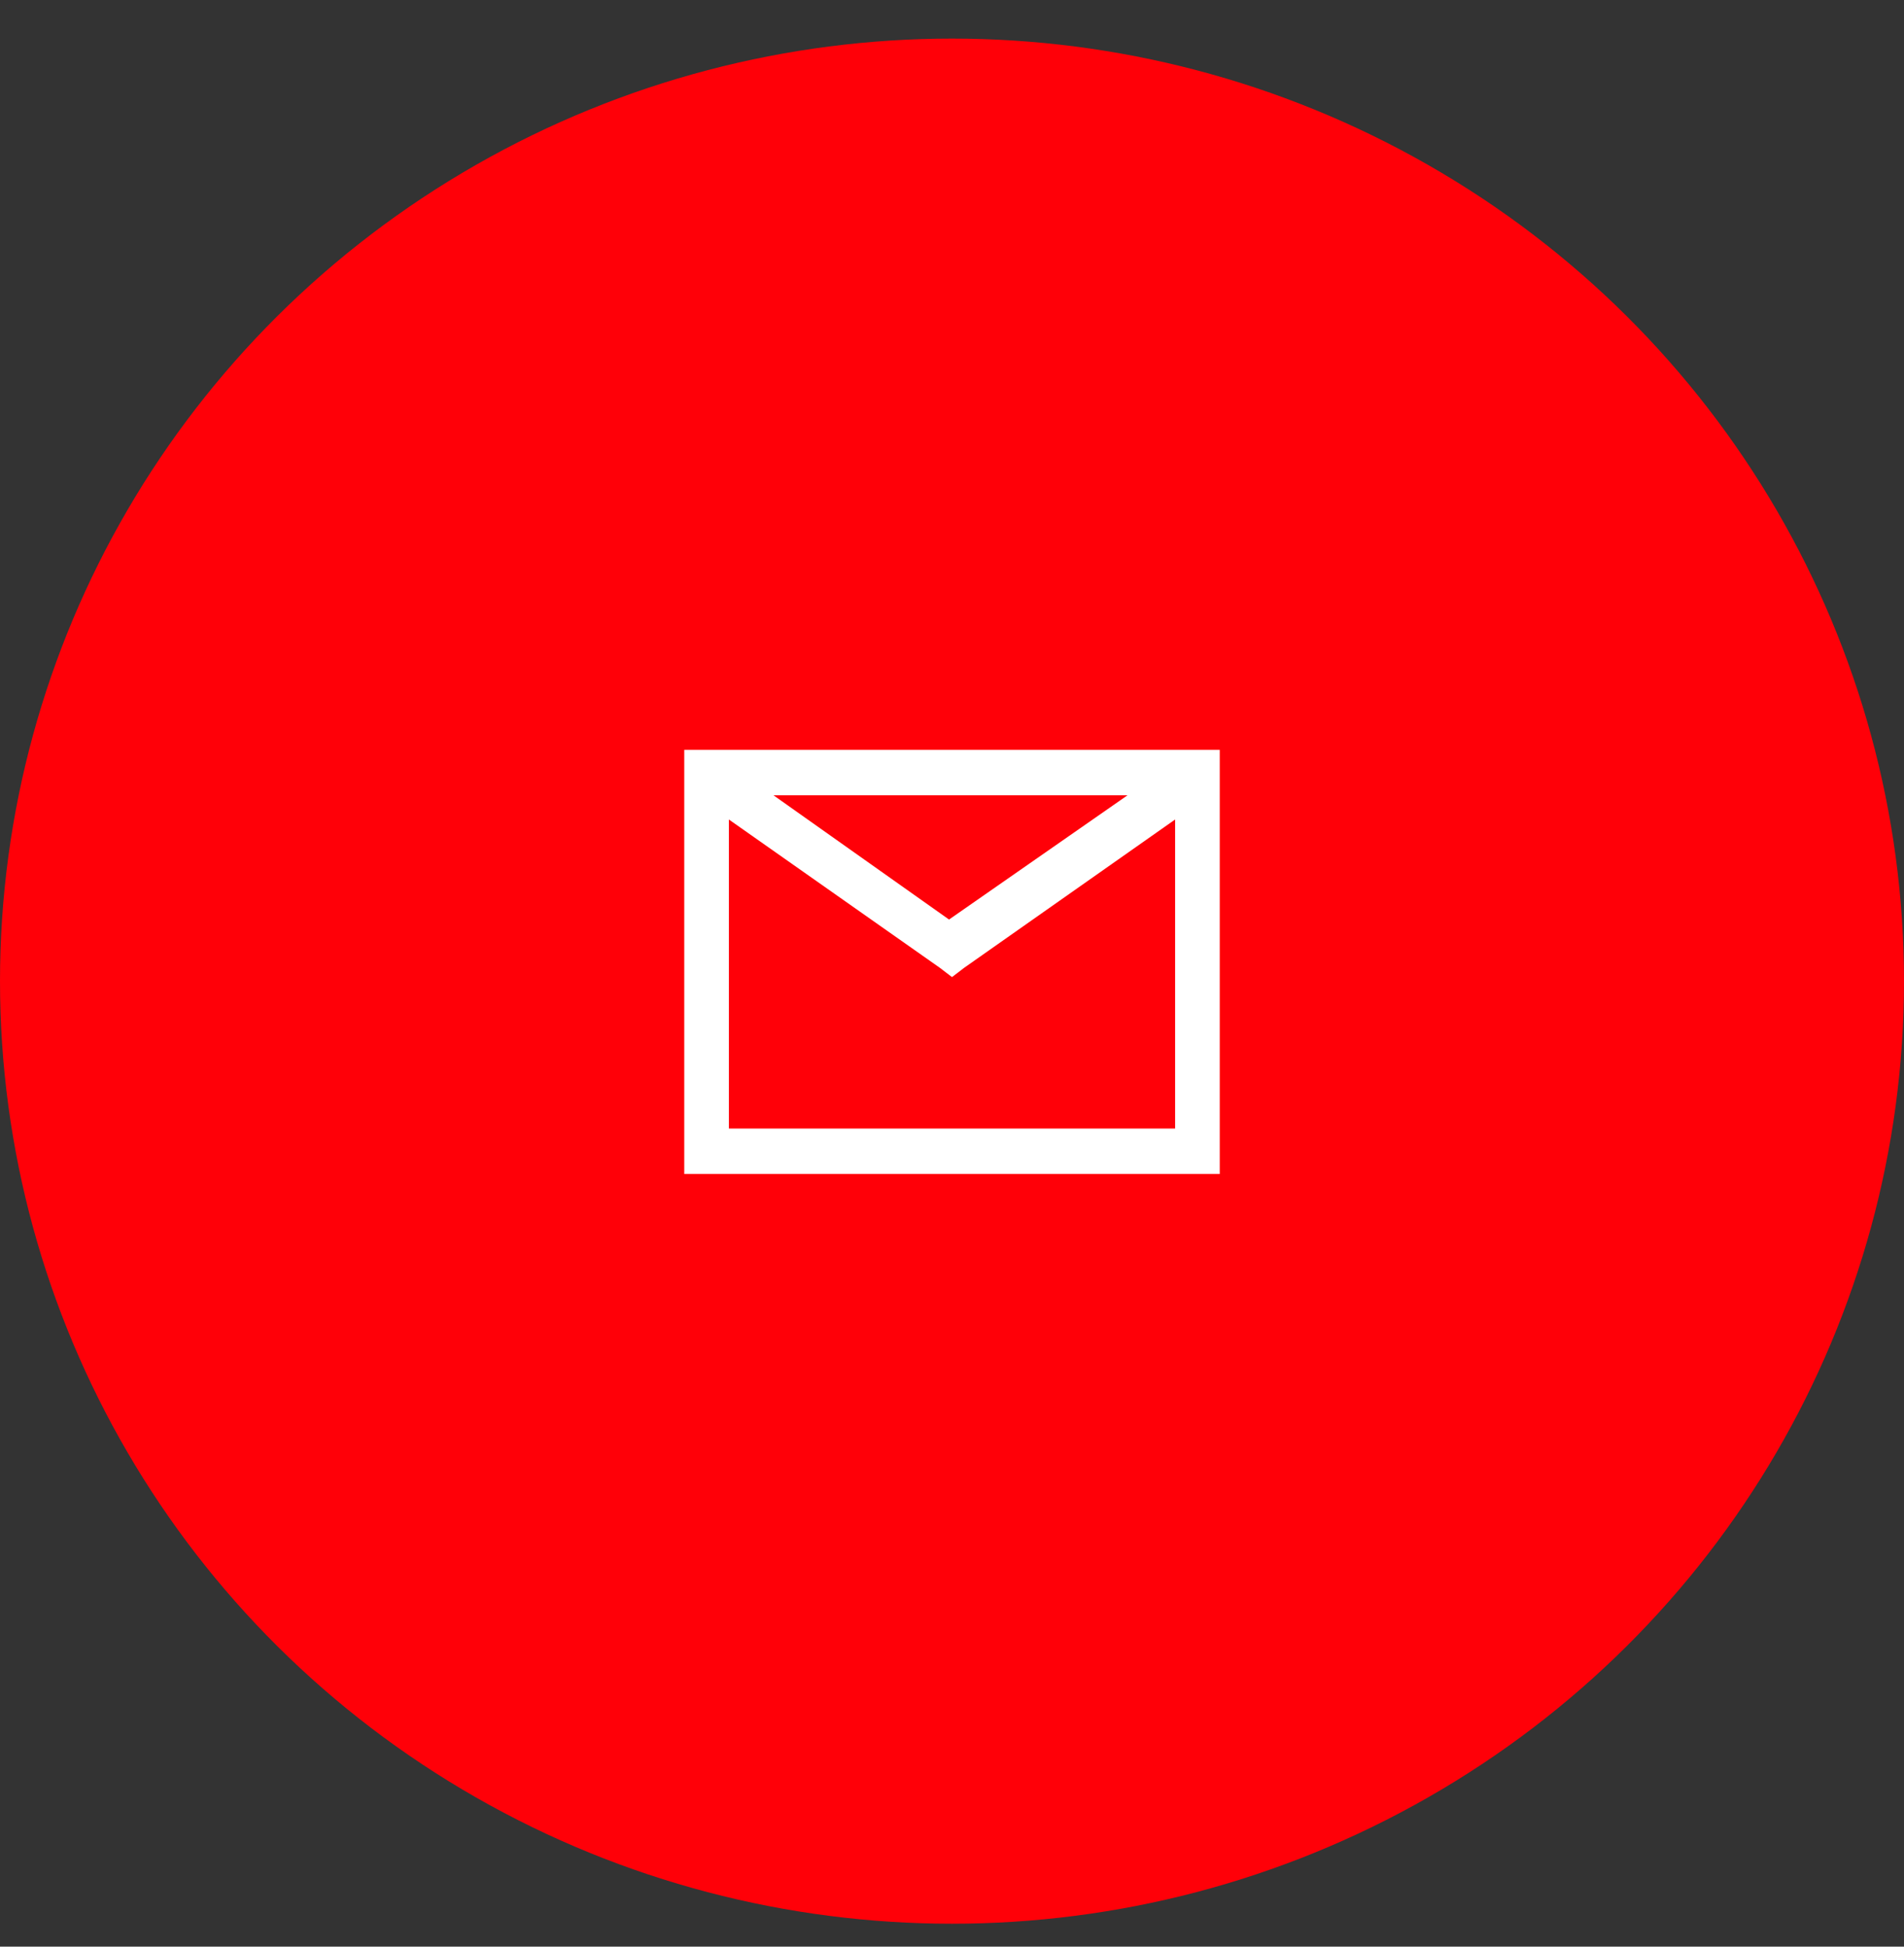 <svg width="45" height="46" viewBox="0 0 45 46" fill="none" xmlns="http://www.w3.org/2000/svg">
<rect x="0" y="0" width="45" height="46" fill="#333333" stroke="none"/>
<ellipse cx="22.5" cy="23.185" rx="22.5" ry="22.273" fill="#FF0008"/>
<path fill-rule="evenodd" clip-rule="evenodd" d="M16.172 17.719V18.793V26.668V27.741H17.227H27.773H28.828V17.719H16.172ZM26.648 18.793L22.43 21.729L18.281 18.793H26.648ZM22.781 22.874L27.773 19.365V26.668H17.227V19.365L22.219 22.874L22.5 23.089L22.781 22.874Z" fill="white"/>
</svg>
